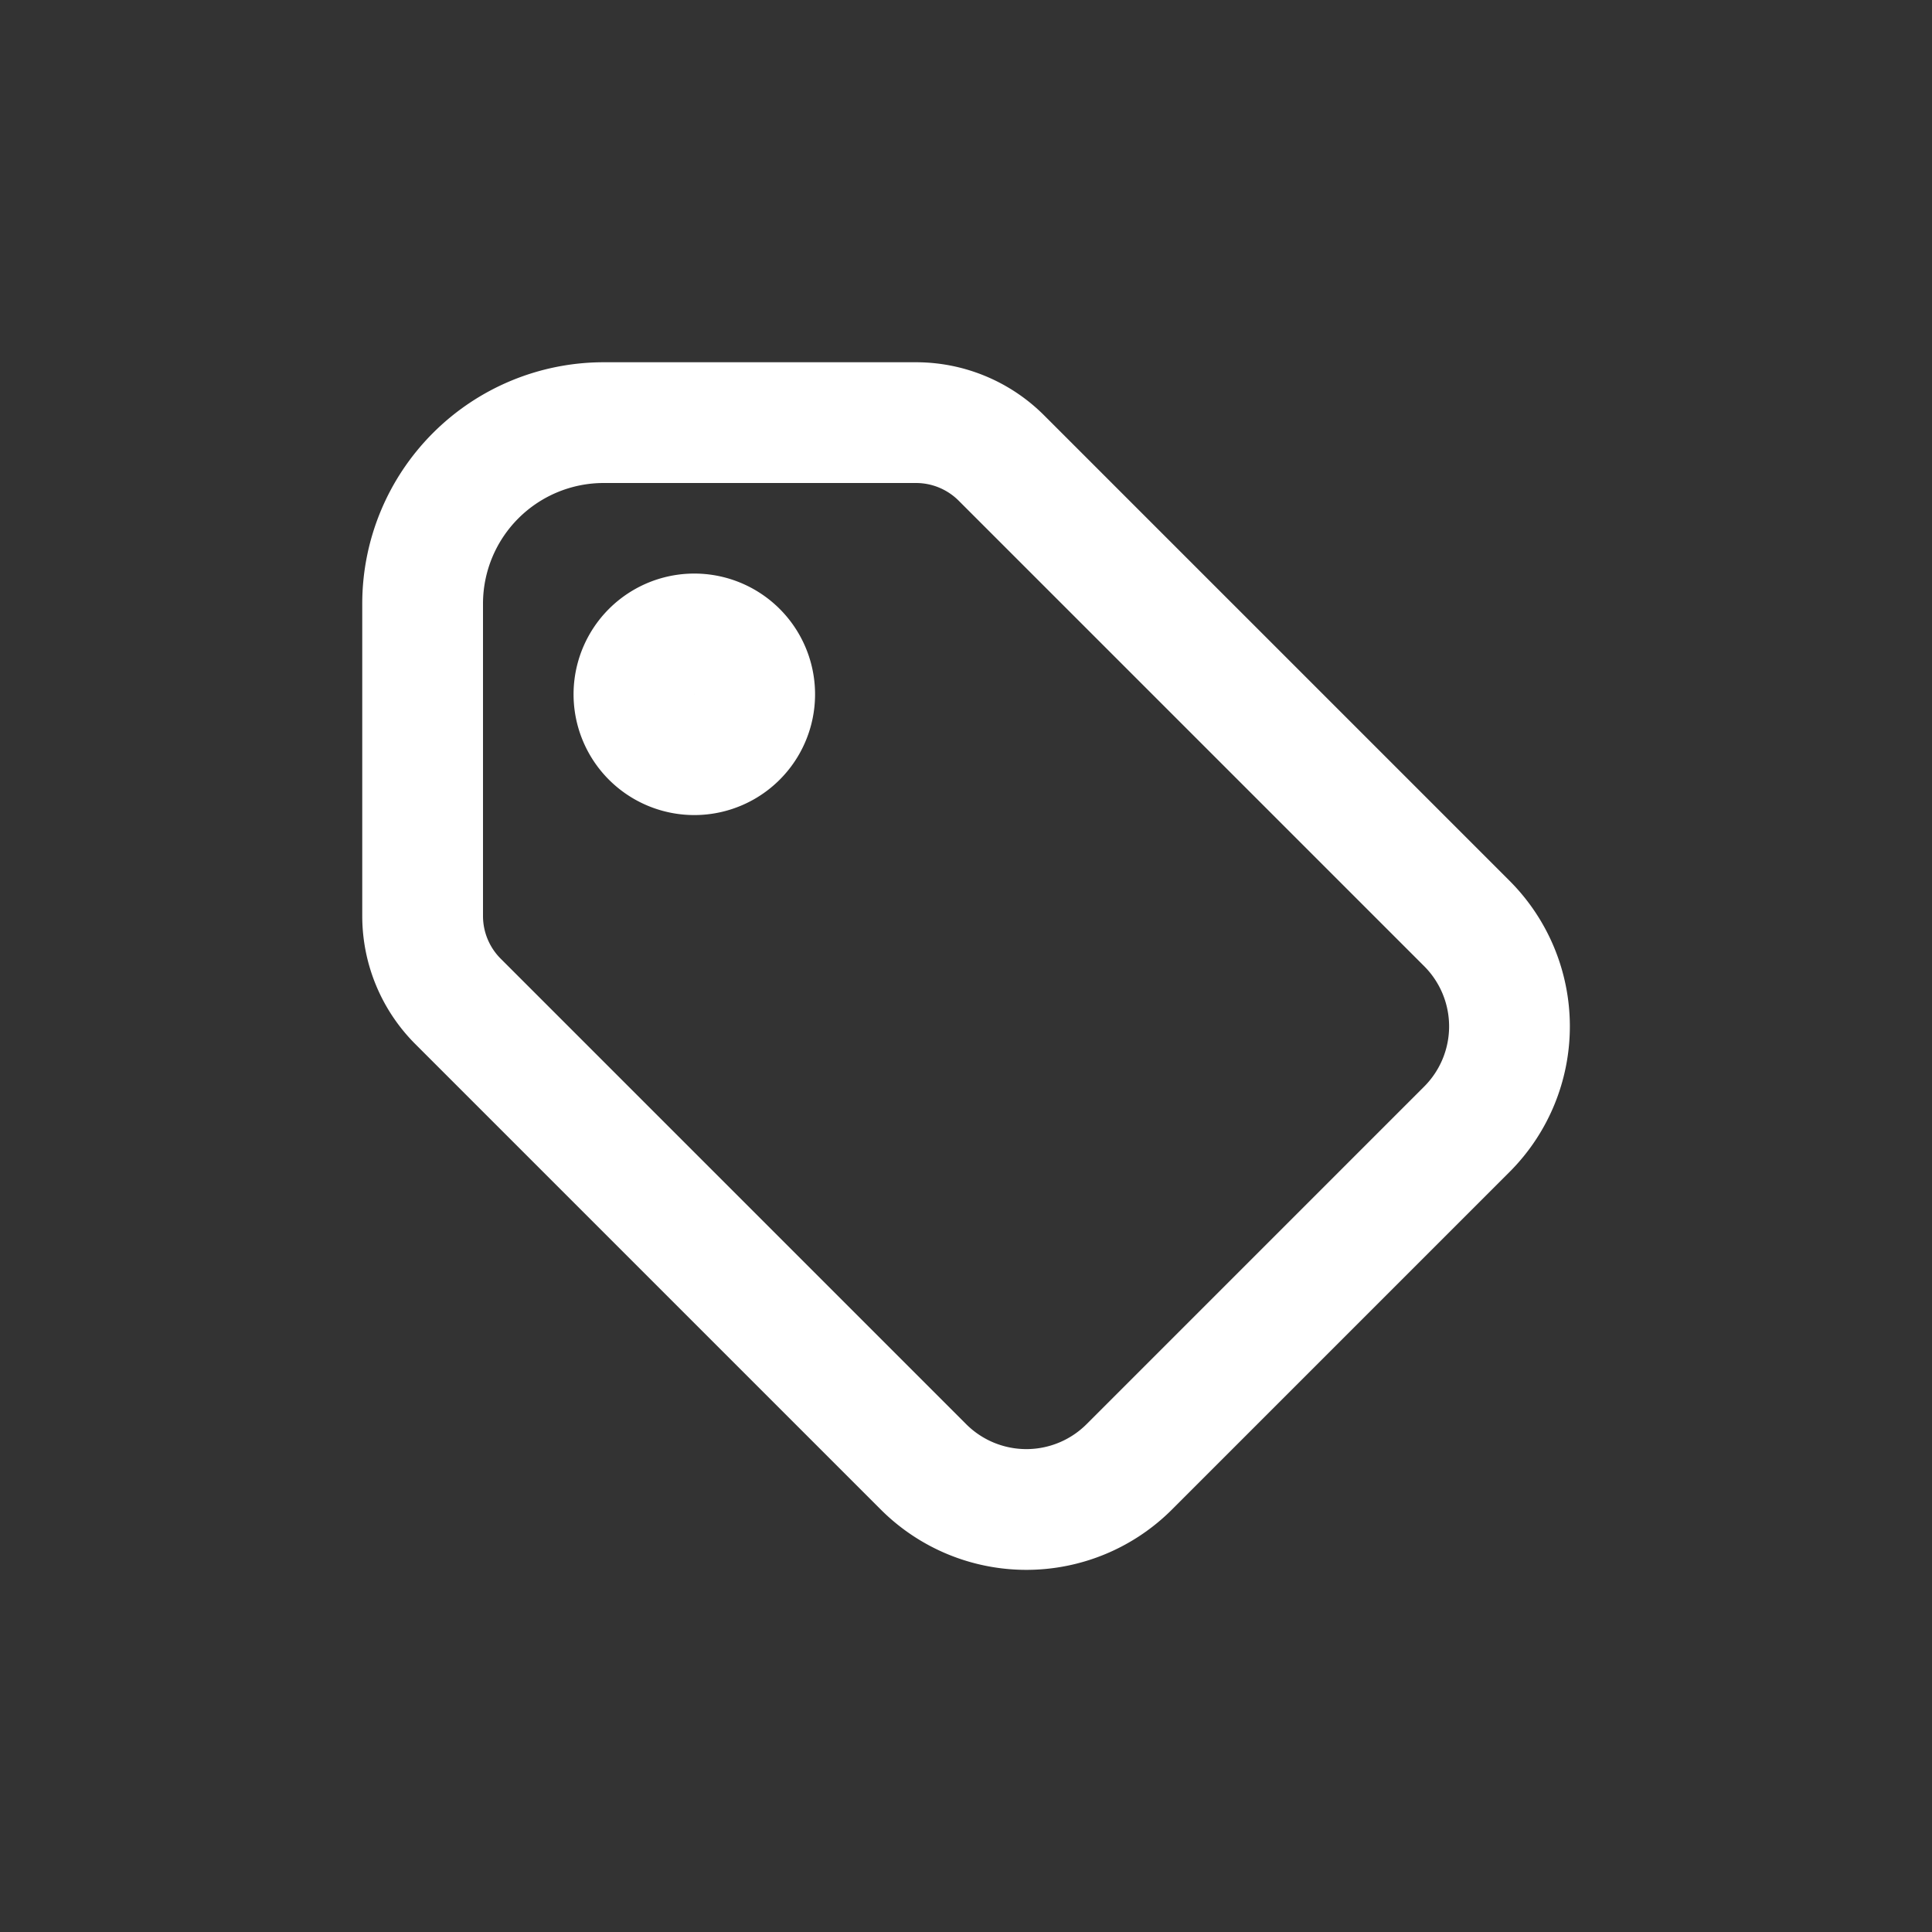 <?xml version="1.0" encoding="UTF-8"?>
<svg xmlns="http://www.w3.org/2000/svg" width="128" height="128" viewBox="-4 -4 32 32" fill="none" stroke="white" stroke-width="2" stroke-linecap="round" stroke-linejoin="round" class="icon icon-tabler icon-tabler-tag">
  <rect x="-4" y="-4" width="32" height="32" fill="#333333" stroke="none"/>
  <path stroke="none" d="M0 0h24v24H0z" fill="none"></path>
  <path d="M7.5 7.5m-1 0a1 1 0 1 0 2 0a1 1 0 1 0 -2 0"></path>
  <path d="M3 6v5.172a2 2 0 0 0 .586 1.414l7.71 7.71a2.41 2.41 0 0 0 3.408 0l5.592 -5.592a2.41 2.41 0 0 0 0 -3.408l-7.71 -7.71a2 2 0 0 0 -1.414 -.586h-5.172a3 3 0 0 0 -3 3z"></path>
</svg>
